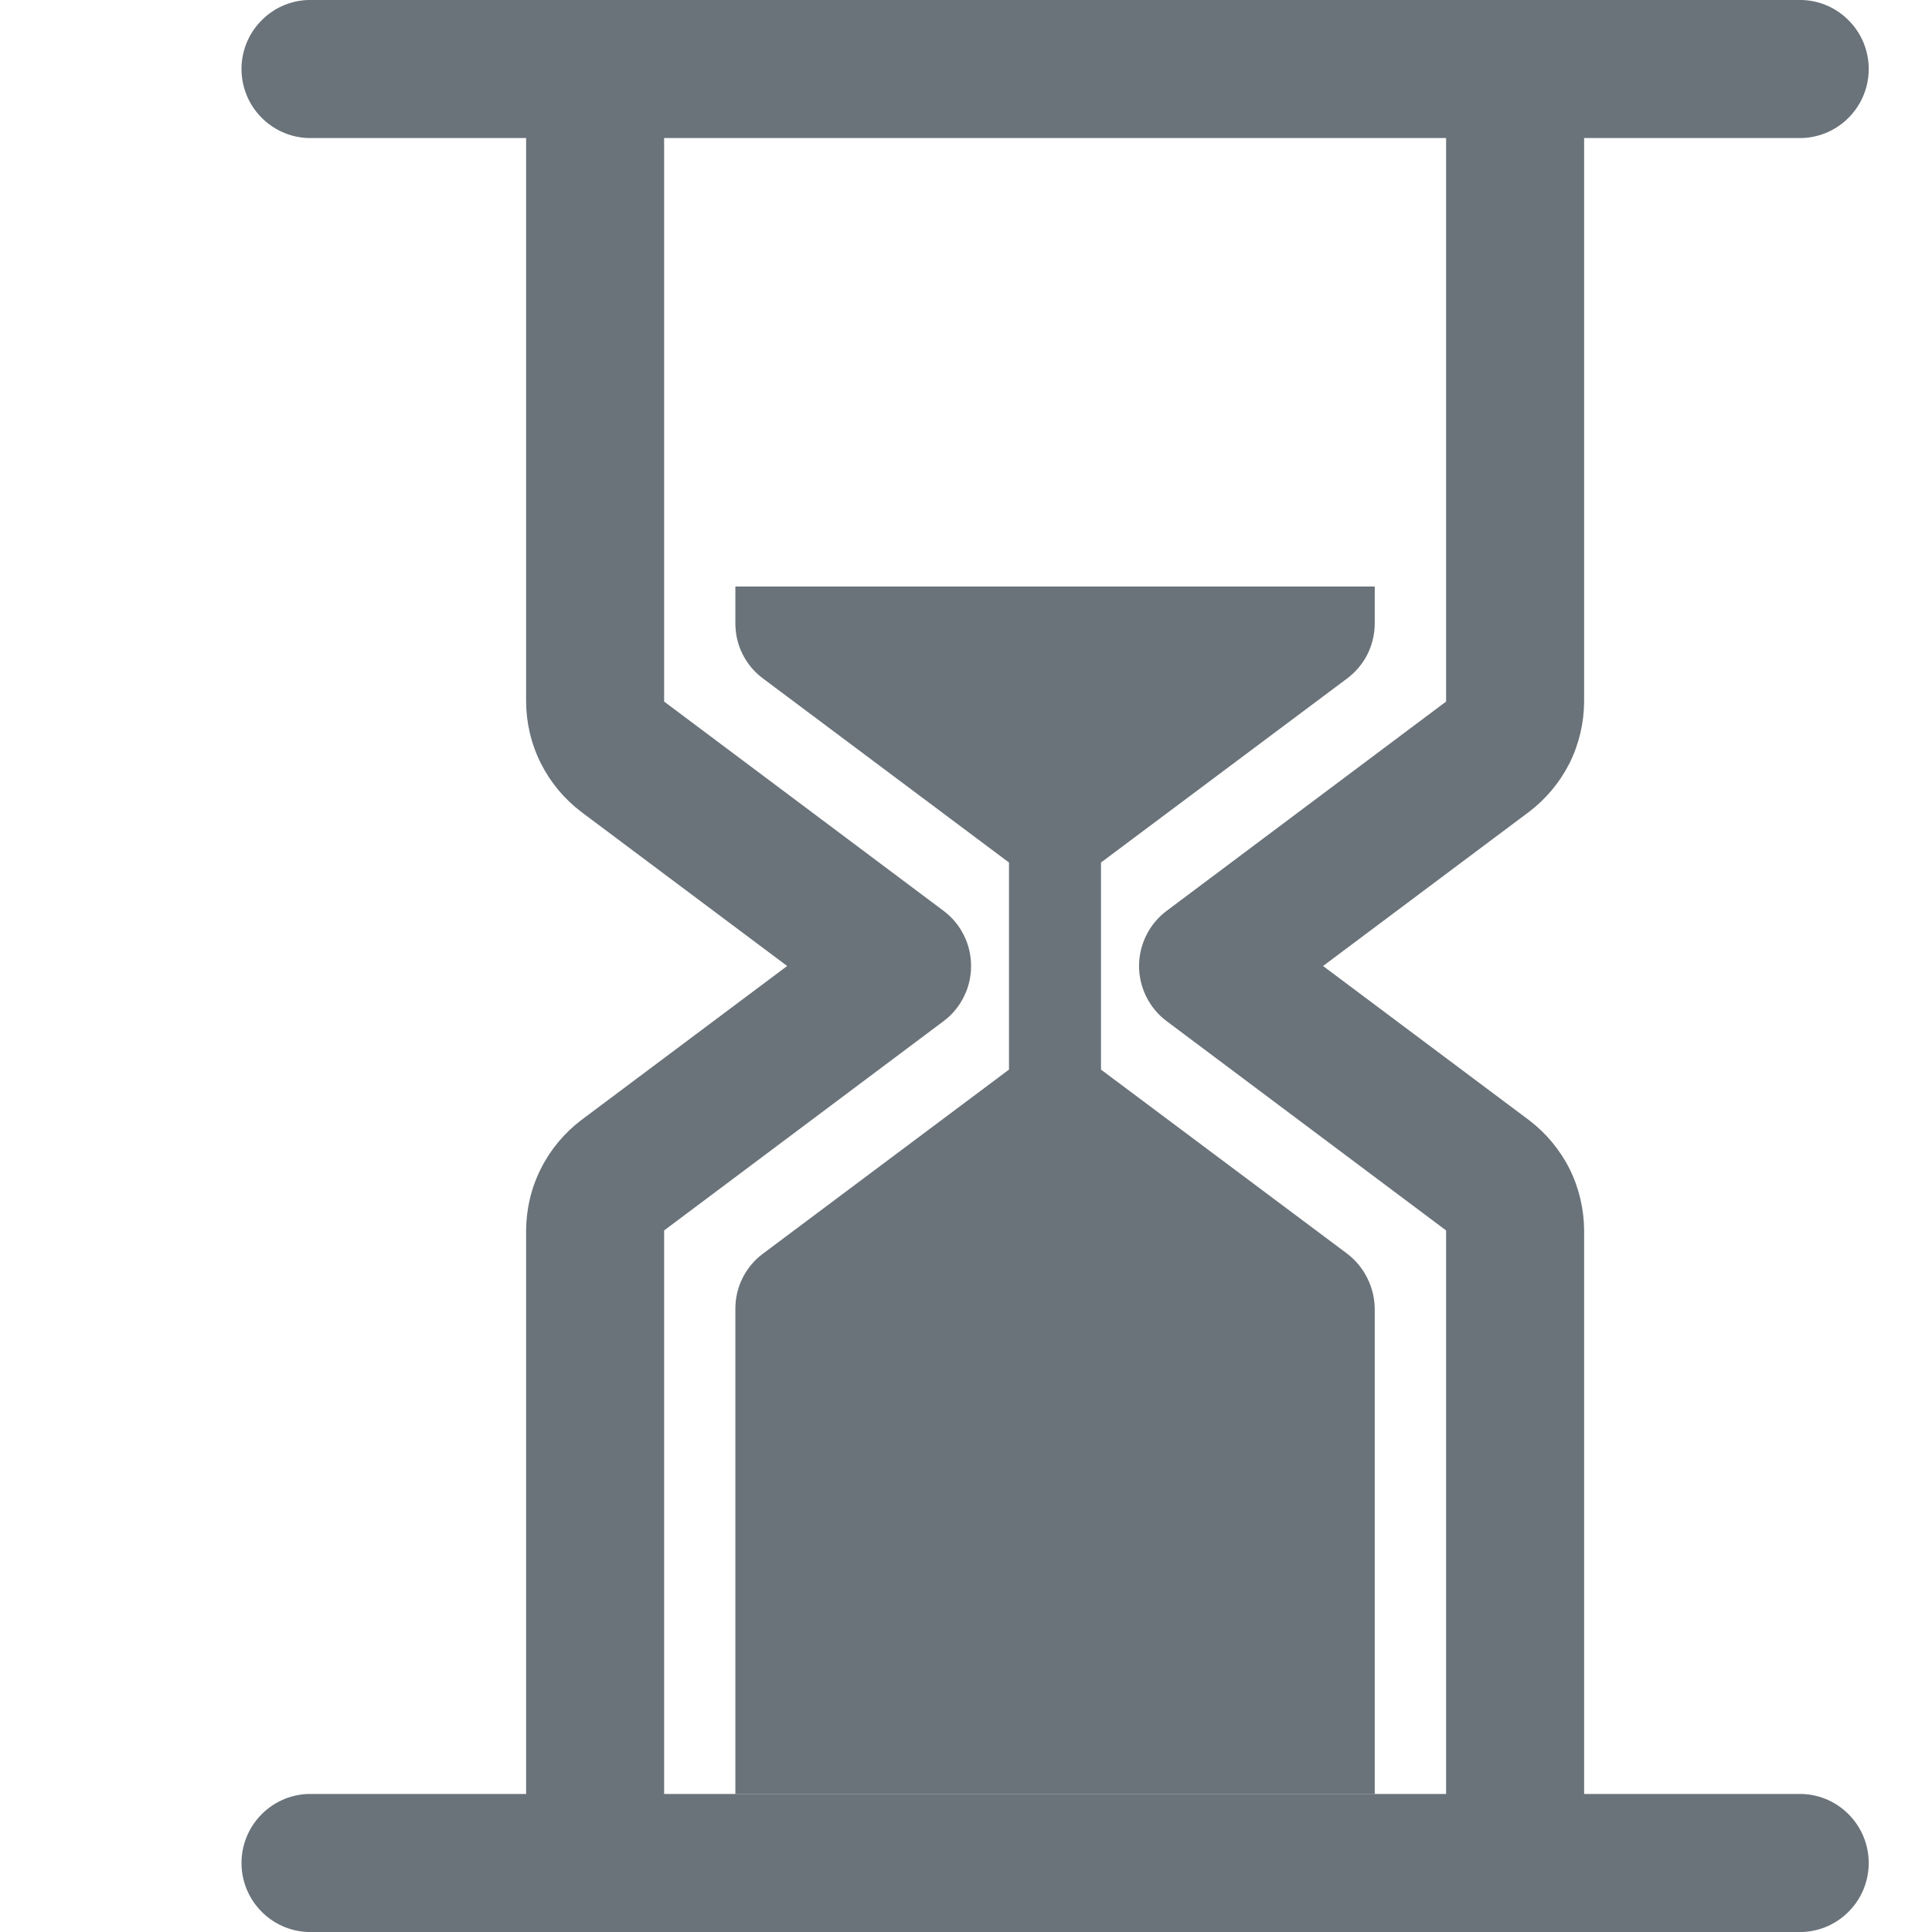 <svg width="16" height="16" viewBox="0 0 16 16" fill="none" xmlns="http://www.w3.org/2000/svg">
    <path d="M11.156 10.382L9.118 8.858V7.143L11.156 5.619C11.227 5.566 11.285 5.497 11.325 5.418C11.364 5.339 11.385 5.251 11.385 5.162V4.857H6.09V5.162C6.09 5.251 6.11 5.339 6.15 5.418C6.19 5.497 6.247 5.566 6.319 5.619L8.356 7.143V8.858L6.319 10.382C6.247 10.435 6.19 10.504 6.15 10.583C6.11 10.662 6.09 10.75 6.09 10.839V14.858H11.385V10.839C11.384 10.75 11.363 10.663 11.323 10.584C11.284 10.505 11.226 10.435 11.156 10.382Z" fill="#6A737A"/>
    <path d="M14.928 14.857H13.119V10.19C13.118 10.013 13.077 9.838 12.998 9.679C12.918 9.521 12.803 9.383 12.662 9.276L10.957 8L12.662 6.724C12.803 6.617 12.918 6.479 12.998 6.321C13.077 6.162 13.118 5.987 13.119 5.81V1.143H14.928C15.076 1.137 15.215 1.074 15.317 0.967C15.419 0.861 15.476 0.719 15.476 0.571C15.476 0.424 15.419 0.282 15.317 0.176C15.215 0.069 15.076 0.006 14.928 0H2.548C2.4 0.006 2.261 0.069 2.159 0.176C2.057 0.282 2 0.424 2 0.571C2 0.719 2.057 0.861 2.159 0.967C2.261 1.074 2.4 1.137 2.548 1.143H4.357V5.81C4.358 5.987 4.399 6.162 4.479 6.321C4.558 6.479 4.673 6.617 4.814 6.724L6.519 8L4.814 9.276C4.673 9.383 4.558 9.521 4.479 9.679C4.399 9.838 4.358 10.013 4.357 10.19V14.857H2.548C2.4 14.863 2.261 14.926 2.159 15.033C2.057 15.139 2 15.281 2 15.429C2 15.576 2.057 15.718 2.159 15.824C2.261 15.931 2.4 15.994 2.548 16H14.928C15.076 15.994 15.215 15.931 15.317 15.824C15.419 15.718 15.476 15.576 15.476 15.429C15.476 15.281 15.419 15.139 15.317 15.033C15.215 14.926 15.076 14.863 14.928 14.857ZM5.5 10.19L7.814 8.457C7.885 8.404 7.943 8.335 7.982 8.255C8.022 8.176 8.042 8.089 8.042 8C8.042 7.911 8.022 7.824 7.982 7.745C7.943 7.665 7.885 7.596 7.814 7.543L5.5 5.81V1.143H11.976V5.81L9.662 7.543C9.591 7.596 9.533 7.665 9.494 7.744C9.454 7.824 9.433 7.911 9.433 8C9.433 8.089 9.454 8.176 9.494 8.256C9.533 8.335 9.591 8.404 9.662 8.457L11.976 10.19V14.857H5.5V10.19Z" fill="#6A737A"/>
    </svg>
    